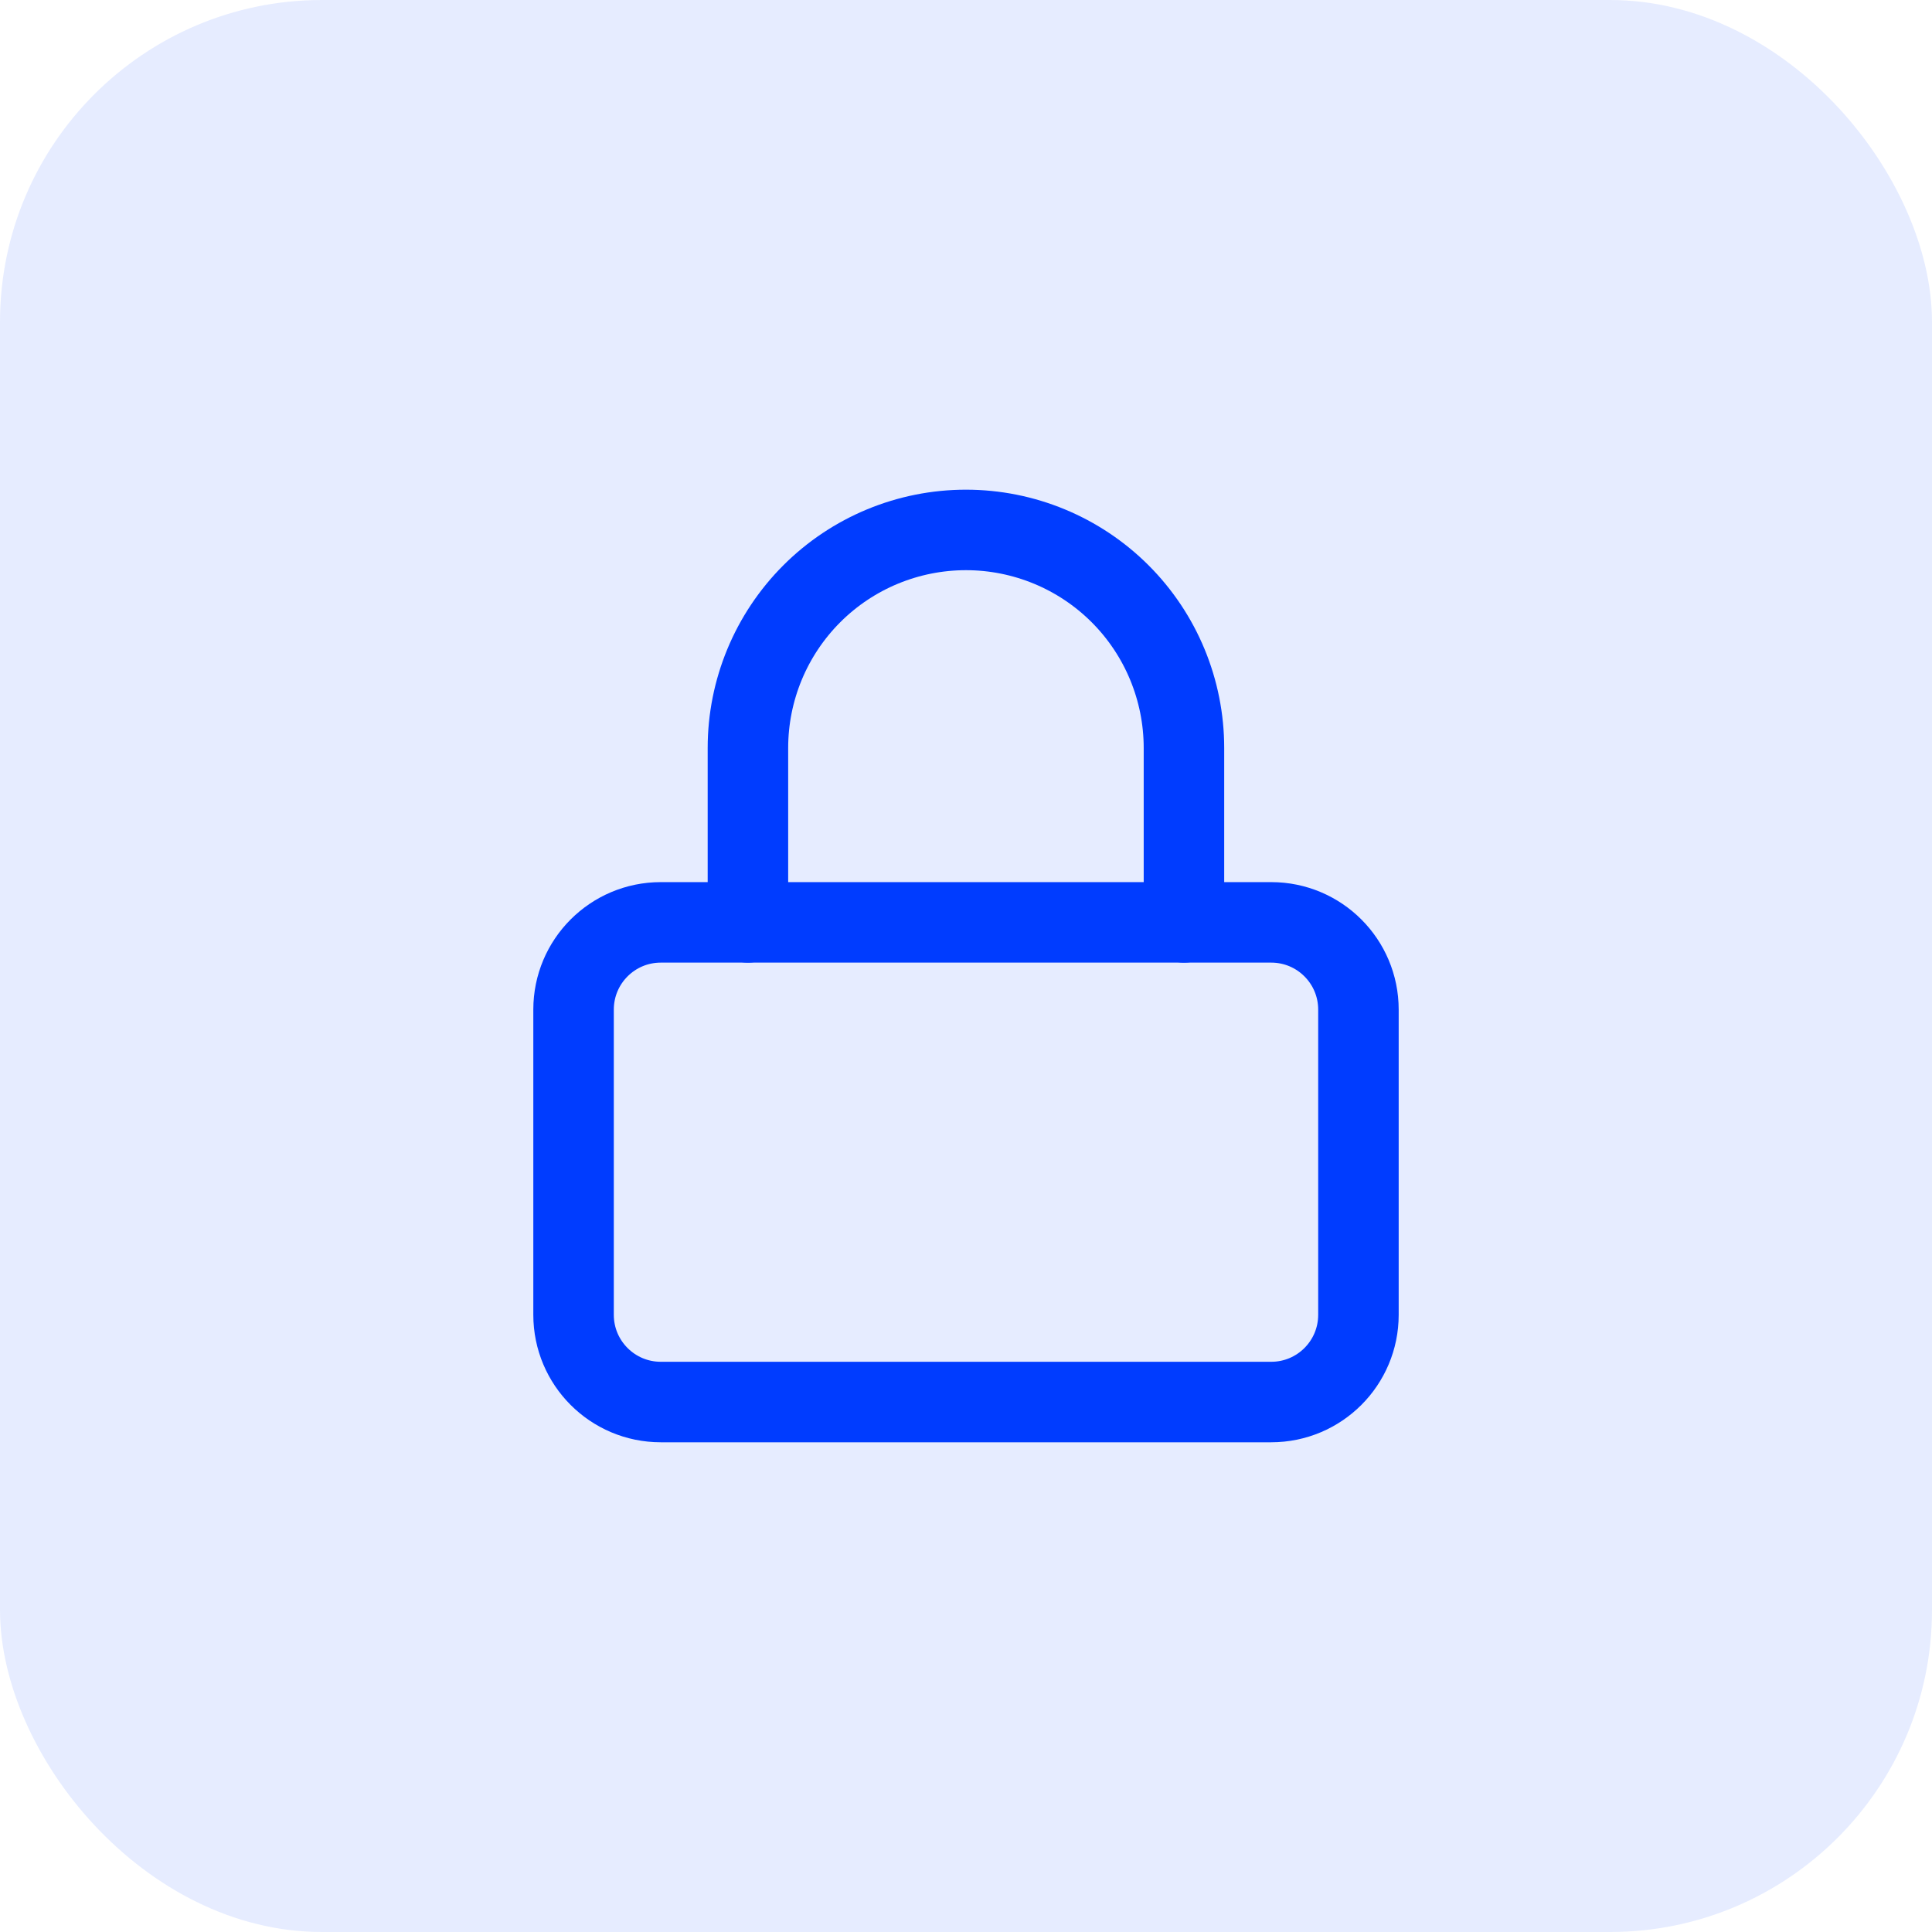 <svg xmlns="http://www.w3.org/2000/svg" width="48" height="48" viewBox="0 0 48 48" fill="none"><rect width="48" height="48" rx="8" fill="#003CFF" fill-opacity="0.1"></rect><path d="M31.583 22.916H16.417C15.22 22.916 14.25 23.886 14.25 25.083V32.666C14.25 33.863 15.22 34.833 16.417 34.833H31.583C32.78 34.833 33.75 33.863 33.75 32.666V25.083C33.75 23.886 32.78 22.916 31.583 22.916Z" stroke="#003CFF" stroke-width="2" stroke-linecap="round" stroke-linejoin="round"></path><path d="M18.582 22.916V18.583C18.582 17.146 19.153 15.768 20.169 14.752C21.184 13.737 22.562 13.166 23.999 13.166C25.435 13.166 26.813 13.737 27.829 14.752C28.845 15.768 29.415 17.146 29.415 18.583V22.916" stroke="#003CFF" stroke-width="2" stroke-linecap="round" stroke-linejoin="round"></path></svg>